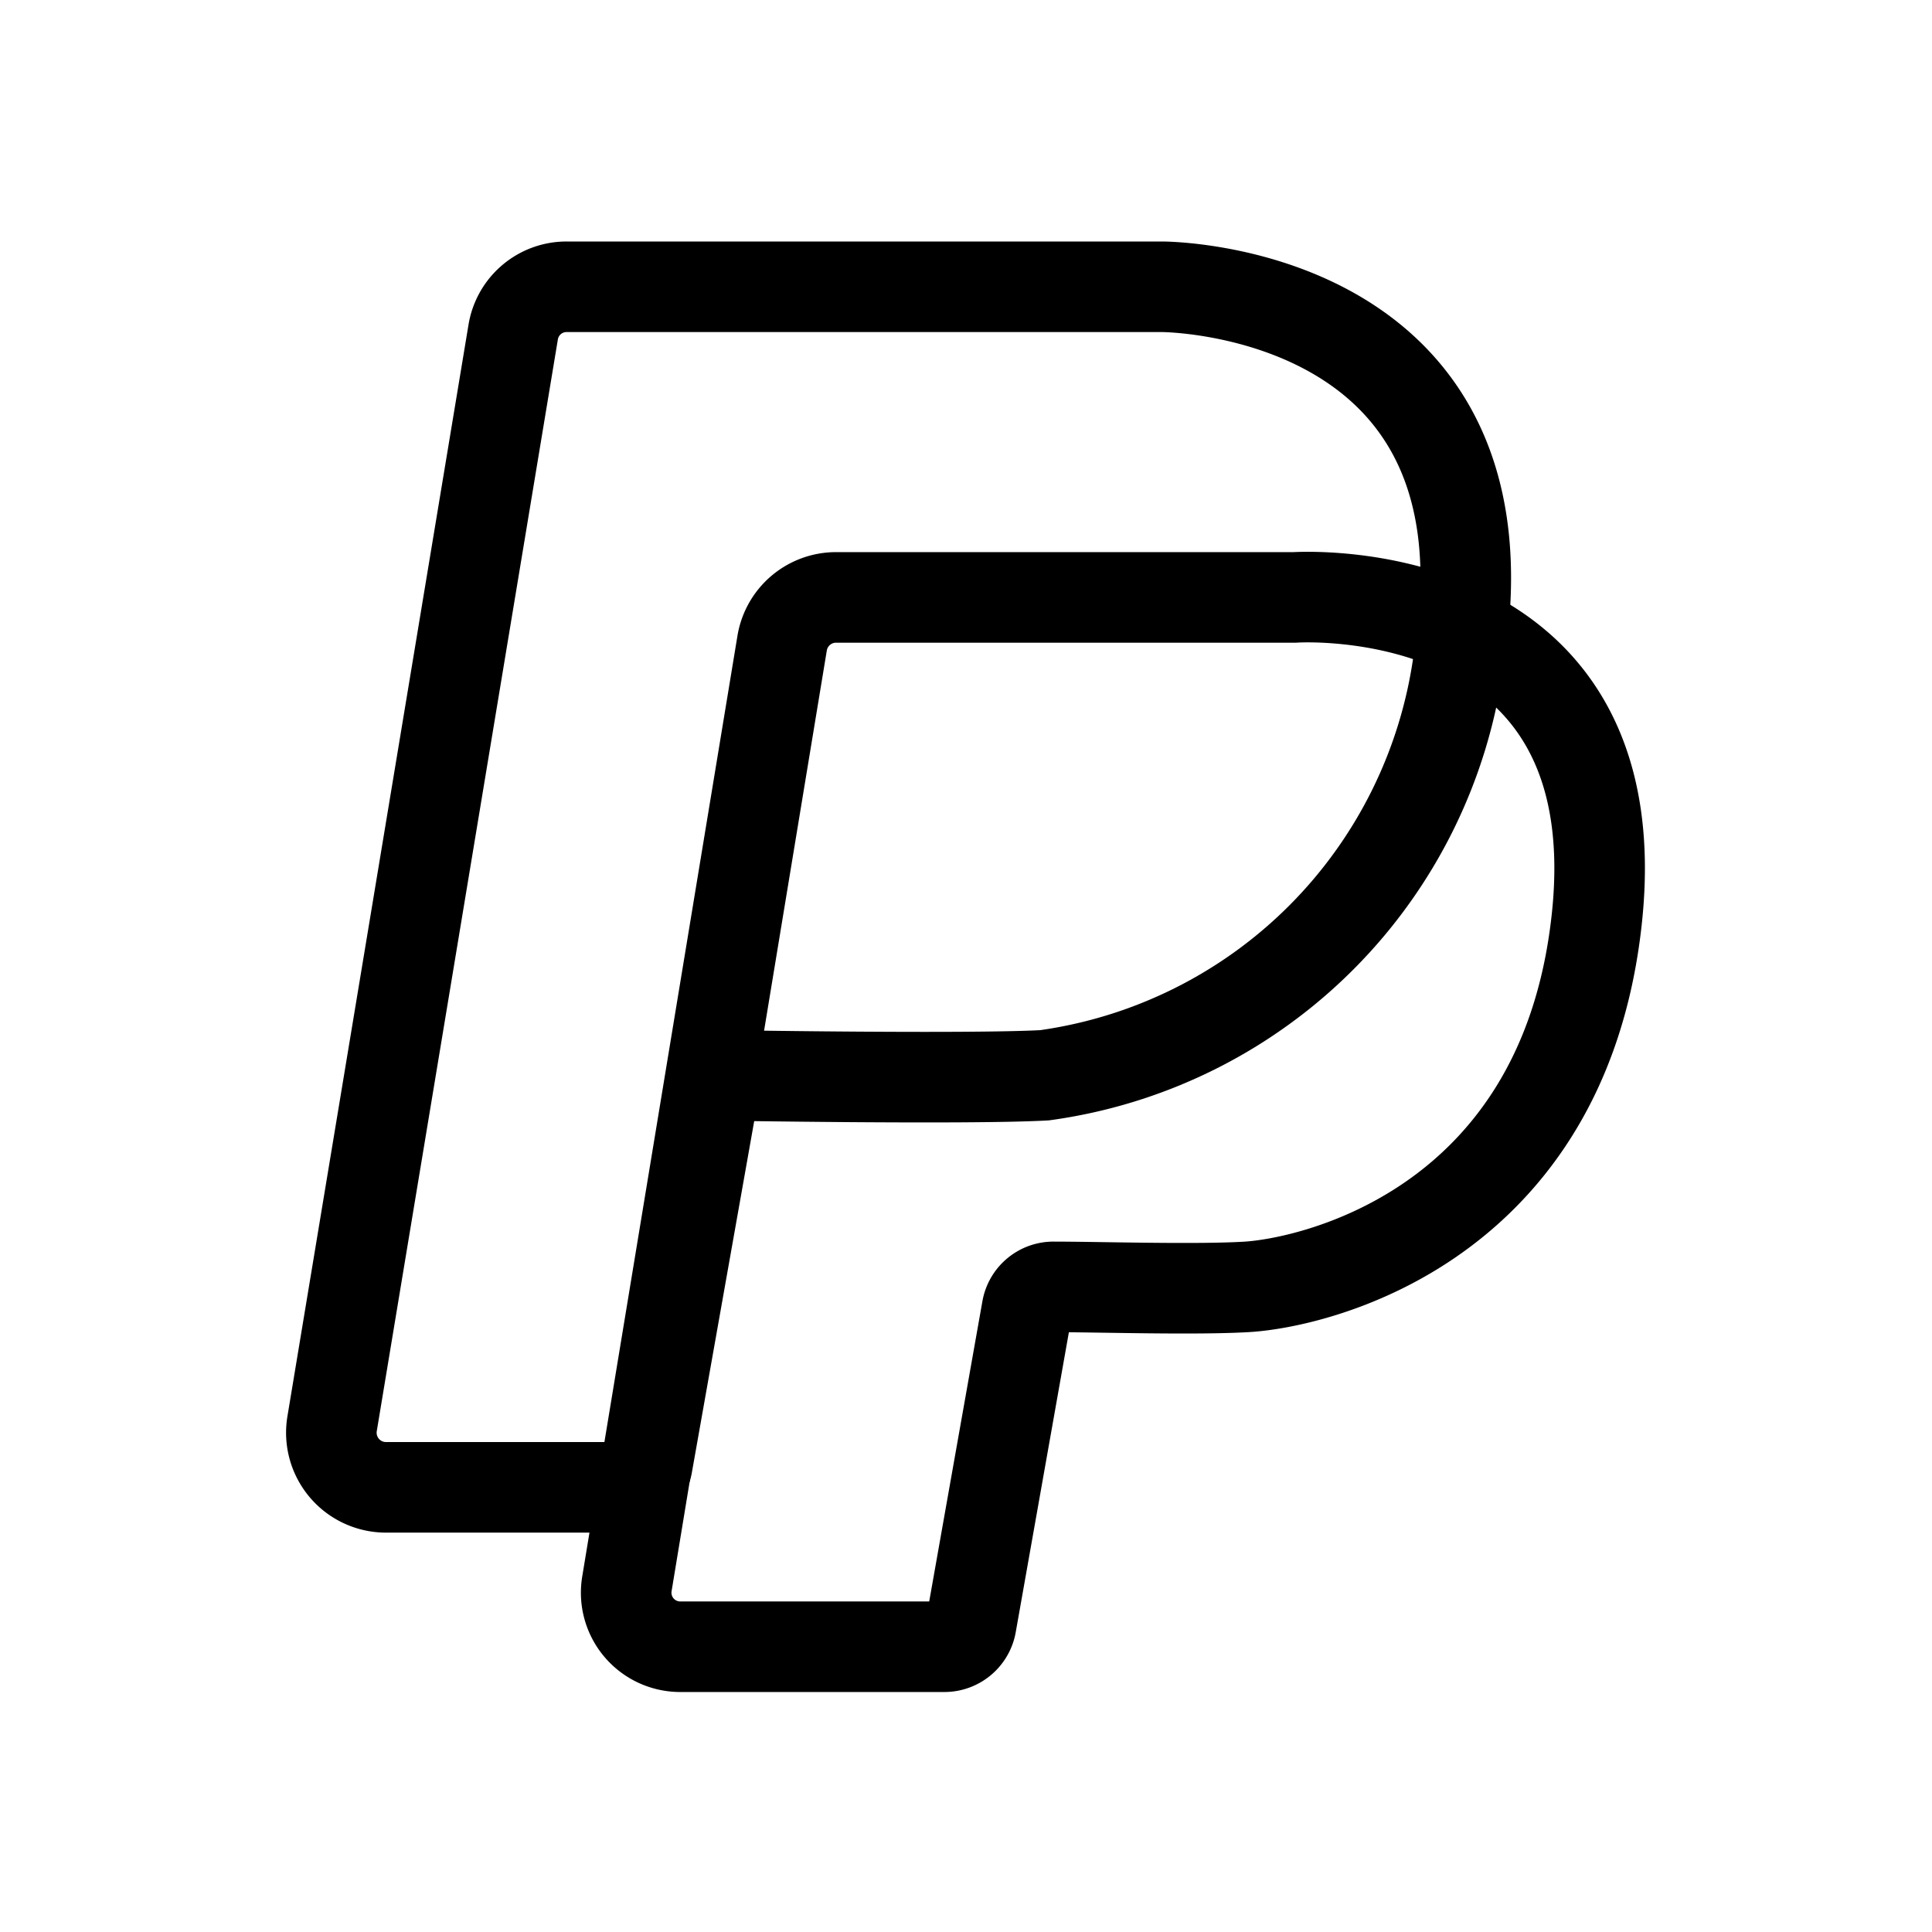 <?xml version="1.0" encoding="utf-8"?>
<svg width="800px" height="800px" viewBox="0 0 64 64" xmlns="http://www.w3.org/2000/svg" stroke-width="3" stroke="#000000" fill="none"><path d="M11,47.17,17,11a1.79,1.79,0,0,1,1.77-1.5H38.5s11.86,0,9.82,12.35A16.06,16.06,0,0,1,34.6,35.62c-2.56.14-10.87,0-10.87,0L21.44,48.53a.91.91,0,0,1-.89.74H12.81A1.81,1.81,0,0,1,11,47.17Z"/><path d="M20.77,52.45,25.91,21.3a1.81,1.81,0,0,1,1.78-1.51h15.2S54.52,19,52.82,31.05c-1.35,9.63-9.3,11.45-11.53,11.58-1.69.1-4.9,0-6.37,0a.89.89,0,0,0-.9.74L32.17,53.81a.9.9,0,0,1-.89.74H22.54A1.79,1.79,0,0,1,20.77,52.45Z"/></svg>